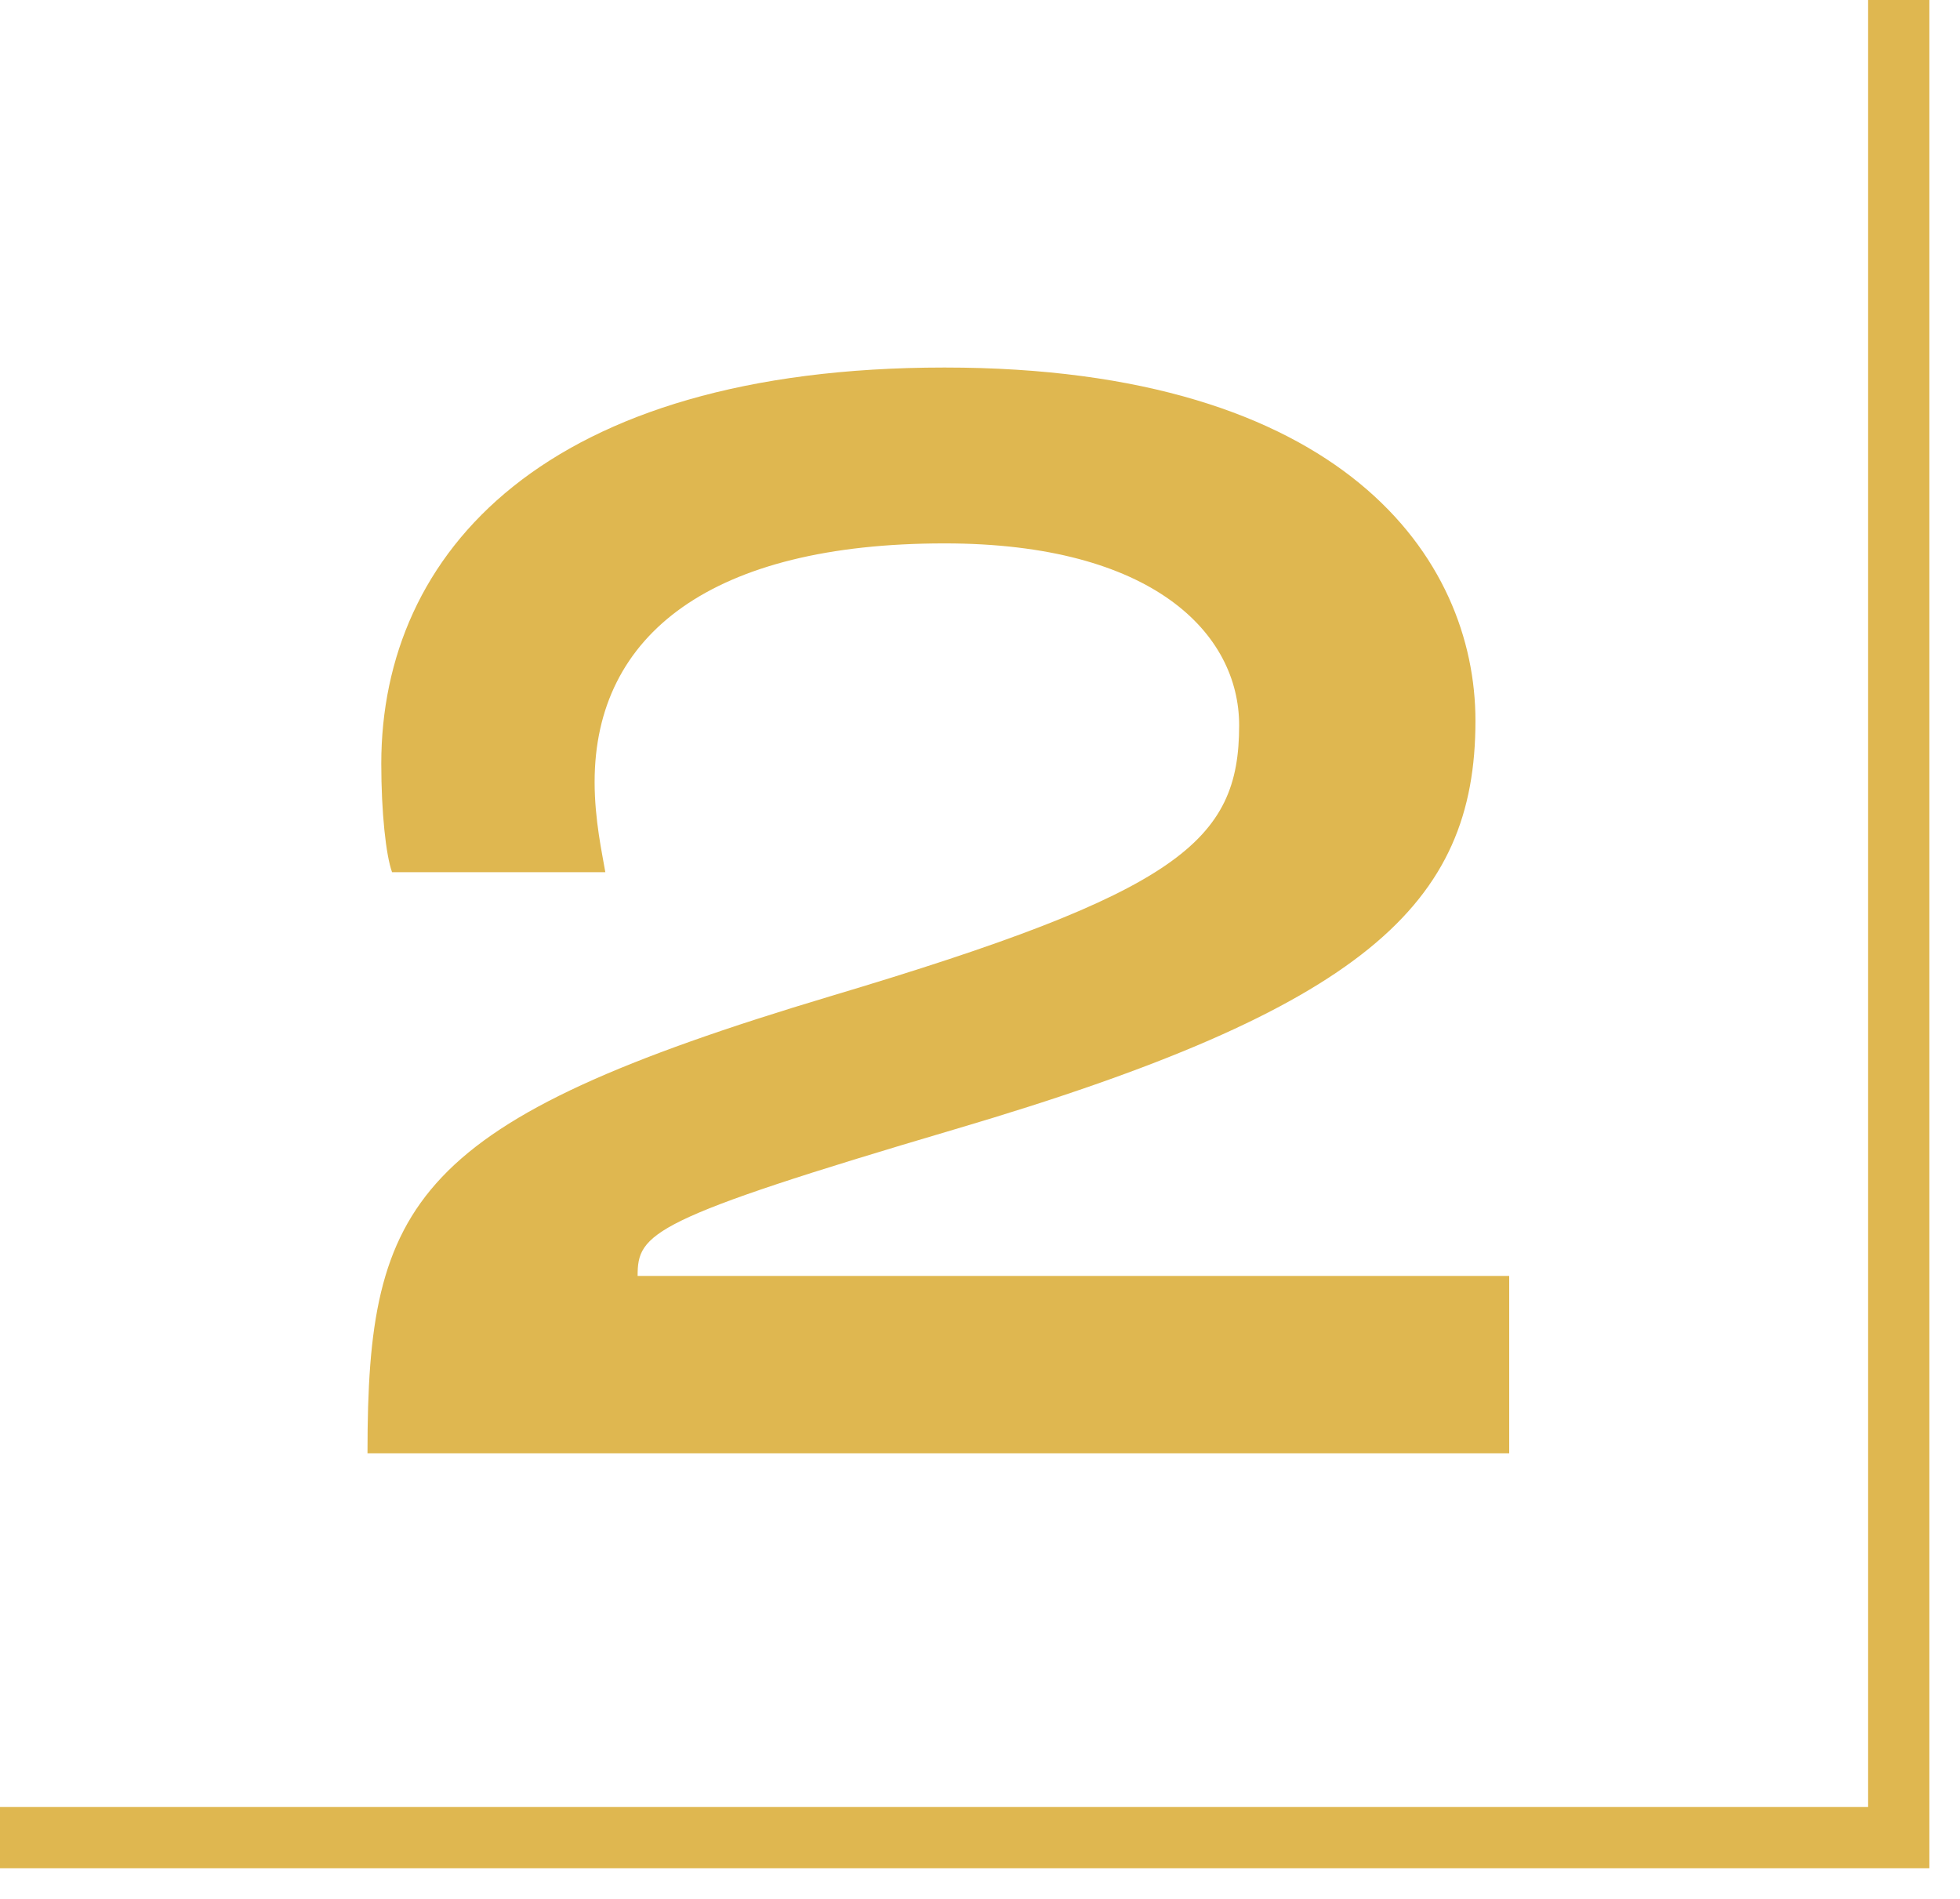 <svg xmlns="http://www.w3.org/2000/svg" width="32" height="31" fill="none" viewBox="0 0 32 31"><path fill="#dfb750" d="M6 23.725h18.64V20.83H10.41c0-.699.2-.923 5.186-2.396 6.69-1.973 8.493-3.67 8.493-6.666C24.09 9.121 21.935 6 15.421 6c-6.515 0-9.196 3.02-9.196 6.466 0 .799.076 1.498.176 1.773h3.482c-.05-.3-.175-.85-.175-1.473 0-2.422 1.93-3.895 5.713-3.895 3.407 0 4.81 1.473 4.81 2.97 0 1.898-.977 2.722-6.665 4.42C6.727 18.308 6 19.606 6 23.7"/><path stroke="#dfb750" d="M31 0v30H0"/></svg>